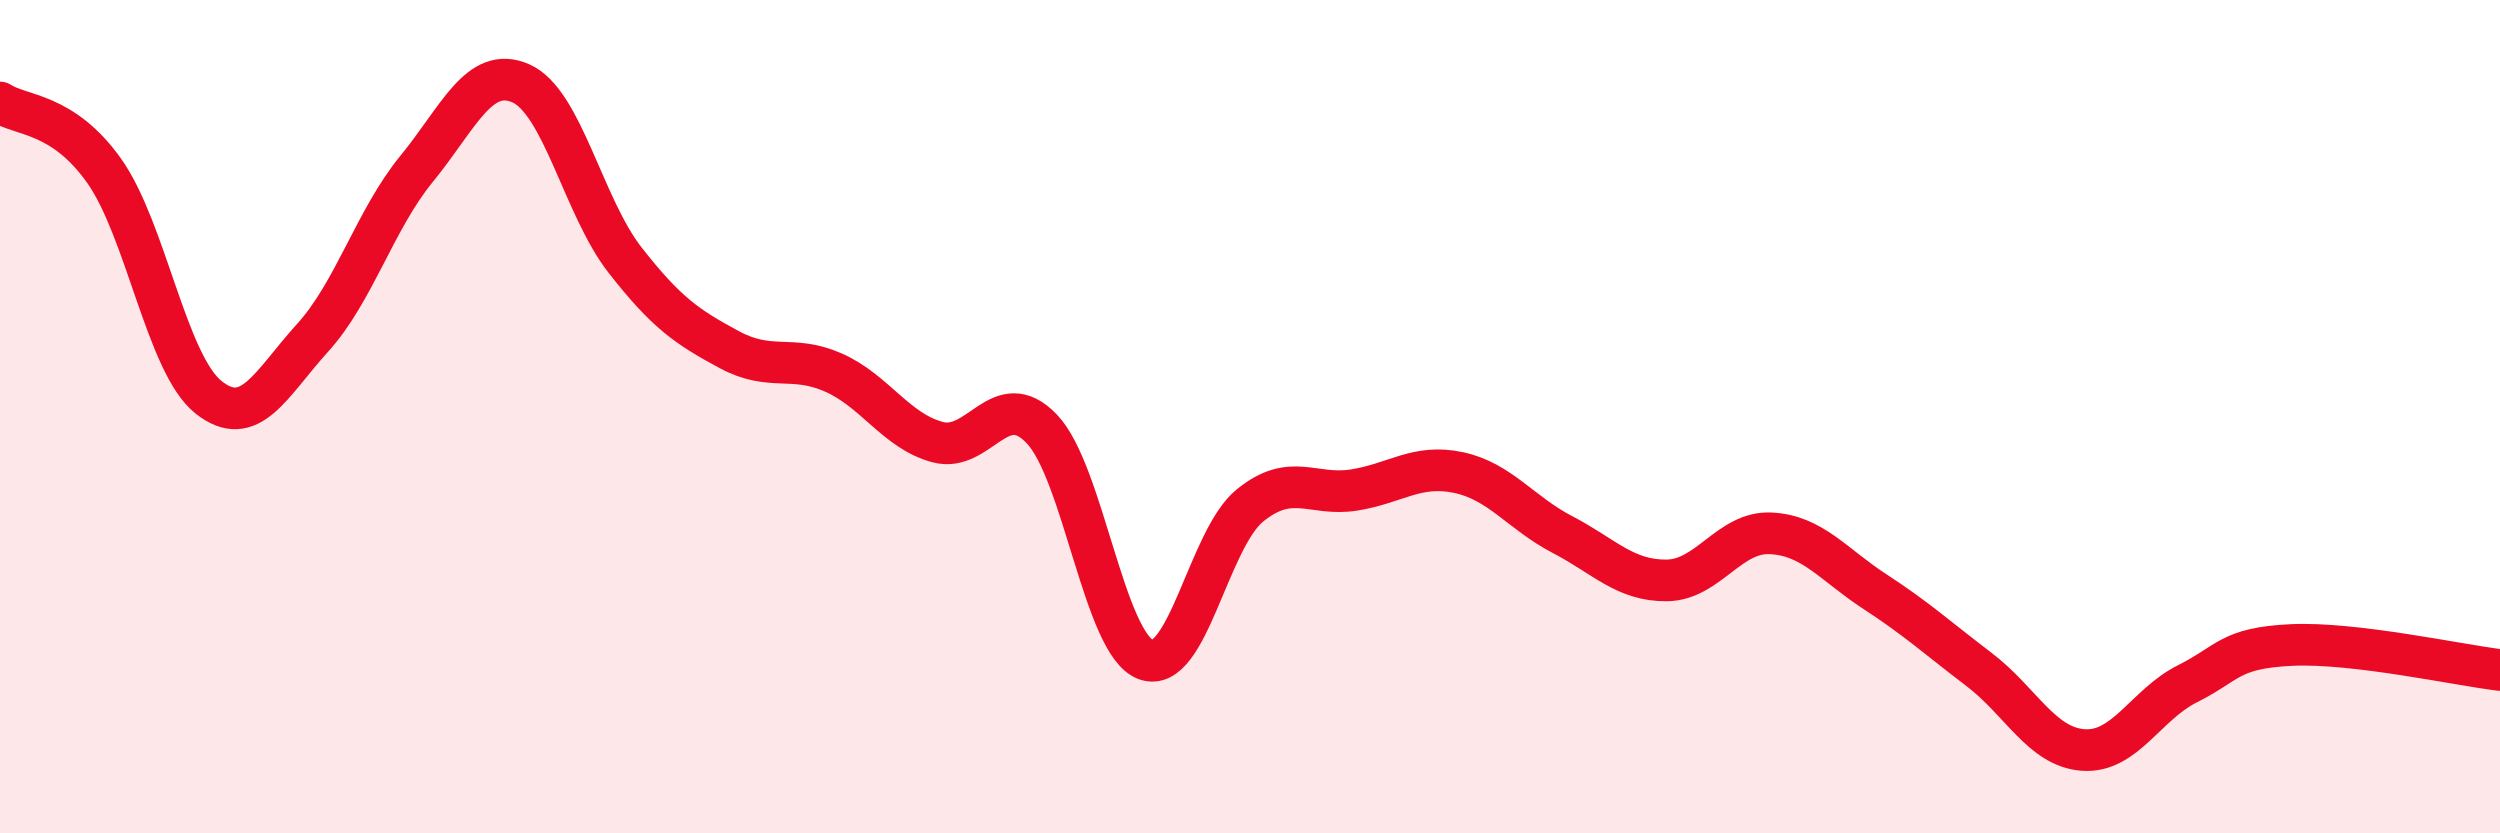 
    <svg width="60" height="20" viewBox="0 0 60 20" xmlns="http://www.w3.org/2000/svg">
      <path
        d="M 0,2.46 C 0.5,2.79 1.5,2.69 2.5,4.1 C 3.5,5.51 4,8.73 5,9.53 C 6,10.33 6.5,9.21 7.5,8.11 C 8.5,7.01 9,5.27 10,4.05 C 11,2.83 11.5,1.56 12.5,2 C 13.5,2.44 14,4.96 15,6.24 C 16,7.52 16.5,7.85 17.5,8.39 C 18.5,8.93 19,8.5 20,8.94 C 21,9.38 21.5,10.34 22.5,10.61 C 23.5,10.88 24,9.25 25,10.29 C 26,11.33 26.5,15.46 27.5,15.83 C 28.5,16.2 29,12.94 30,12.13 C 31,11.32 31.5,11.92 32.5,11.76 C 33.5,11.6 34,11.13 35,11.34 C 36,11.55 36.5,12.31 37.5,12.83 C 38.5,13.35 39,13.94 40,13.93 C 41,13.92 41.5,12.75 42.5,12.8 C 43.5,12.85 44,13.55 45,14.2 C 46,14.85 46.5,15.31 47.5,16.07 C 48.5,16.83 49,17.93 50,18 C 51,18.07 51.5,16.91 52.5,16.41 C 53.5,15.91 53.5,15.55 55,15.48 C 56.5,15.41 59,15.96 60,16.08L60 20L0 20Z"
        fill="#EB0A25"
        opacity="0.1"
        stroke-linecap="round"
        stroke-linejoin="round"
      />
      <path
        d="M 0,2.46 C 0.5,2.79 1.5,2.69 2.5,4.1 C 3.5,5.51 4,8.73 5,9.53 C 6,10.33 6.5,9.21 7.5,8.11 C 8.5,7.01 9,5.27 10,4.05 C 11,2.83 11.5,1.56 12.5,2 C 13.5,2.44 14,4.96 15,6.24 C 16,7.52 16.5,7.85 17.5,8.39 C 18.5,8.93 19,8.5 20,8.94 C 21,9.38 21.5,10.34 22.5,10.61 C 23.5,10.88 24,9.25 25,10.29 C 26,11.33 26.5,15.46 27.5,15.83 C 28.5,16.2 29,12.94 30,12.13 C 31,11.32 31.5,11.92 32.5,11.76 C 33.5,11.6 34,11.13 35,11.34 C 36,11.55 36.5,12.31 37.5,12.83 C 38.5,13.35 39,13.94 40,13.93 C 41,13.92 41.5,12.75 42.5,12.8 C 43.5,12.85 44,13.55 45,14.2 C 46,14.85 46.5,15.31 47.5,16.07 C 48.5,16.83 49,17.93 50,18 C 51,18.07 51.5,16.91 52.5,16.41 C 53.5,15.91 53.5,15.55 55,15.48 C 56.5,15.41 59,15.96 60,16.08"
        stroke="#EB0A25"
        stroke-width="1"
        fill="none"
        stroke-linecap="round"
        stroke-linejoin="round"
      />
    </svg>
  